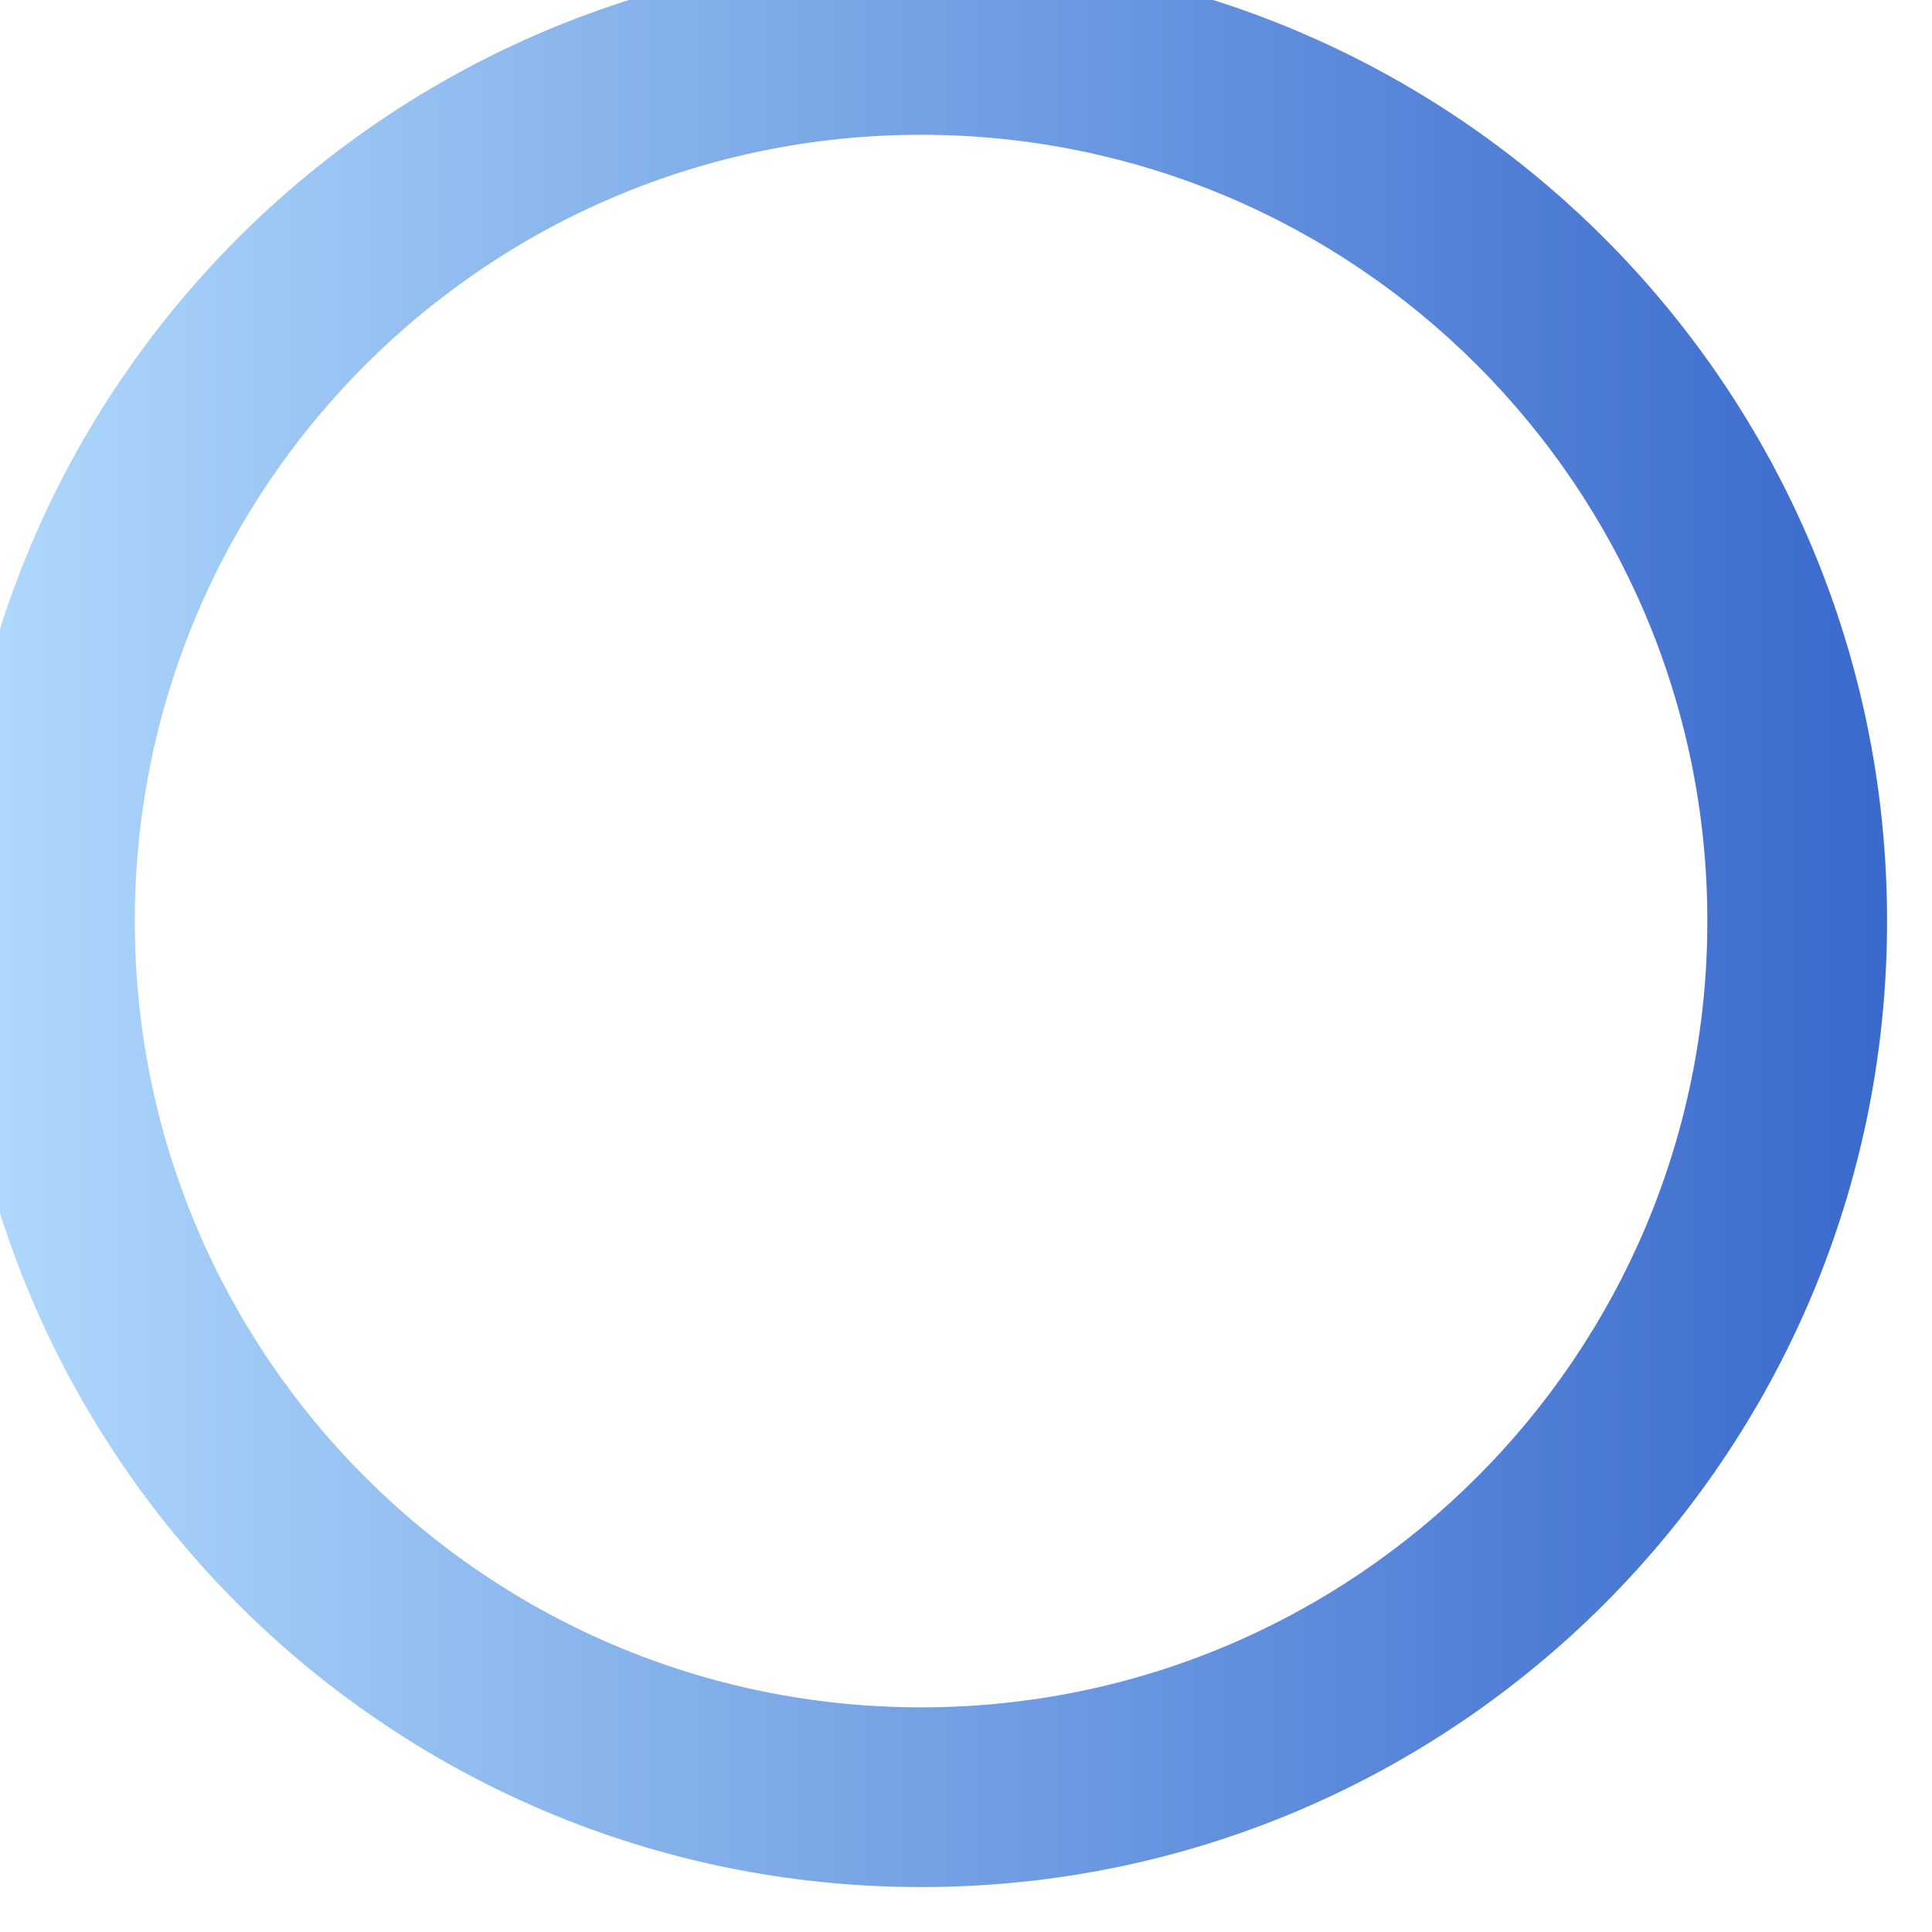 <?xml version="1.0" encoding="utf-8"?>
<svg xmlns="http://www.w3.org/2000/svg" fill="none" height="100%" overflow="visible" preserveAspectRatio="none" style="display: block;" viewBox="0 0 43 43" width="100%">
<g filter="url(#filter0_i_0_781)" id="Ellipse 52711 (Stroke)">
<path d="M39 21.5C39 11.835 31.165 4 21.5 4C11.835 4 4 11.835 4 21.5C4 31.165 11.835 39 21.5 39V43C9.626 43 0 33.374 0 21.5C0 9.626 9.626 0 21.5 0C33.374 0 43 9.626 43 21.5C43 33.374 33.374 43 21.5 43V39C31.165 39 39 31.165 39 21.5Z" fill="url(#paint0_linear_0_781)"/>
</g>
<defs>
<filter color-interpolation-filters="sRGB" filterUnits="userSpaceOnUse" height="44" id="filter0_i_0_781" width="44" x="-1" y="-1">
<feFlood flood-opacity="0" result="BackgroundImageFix"/>
<feBlend in="SourceGraphic" in2="BackgroundImageFix" mode="normal" result="shape"/>
<feColorMatrix in="SourceAlpha" result="hardAlpha" type="matrix" values="0 0 0 0 0 0 0 0 0 0 0 0 0 0 0 0 0 0 127 0"/>
<feOffset dx="-1" dy="-1"/>
<feGaussianBlur stdDeviation="0.5"/>
<feComposite in2="hardAlpha" k2="-1" k3="1" operator="arithmetic"/>
<feColorMatrix type="matrix" values="0 0 0 0 0 0 0 0 0 0 0 0 0 0 0 0 0 0 0.25 0"/>
<feBlend in2="shape" mode="normal" result="effect1_innerShadow_0_781"/>
</filter>
<linearGradient gradientUnits="userSpaceOnUse" id="paint0_linear_0_781" x1="0" x2="43" y1="21.5" y2="21.5">
<stop stop-color="#B0DAFC"/>
<stop offset="1" stop-color="#3A69CD"/>
</linearGradient>
</defs>
</svg>